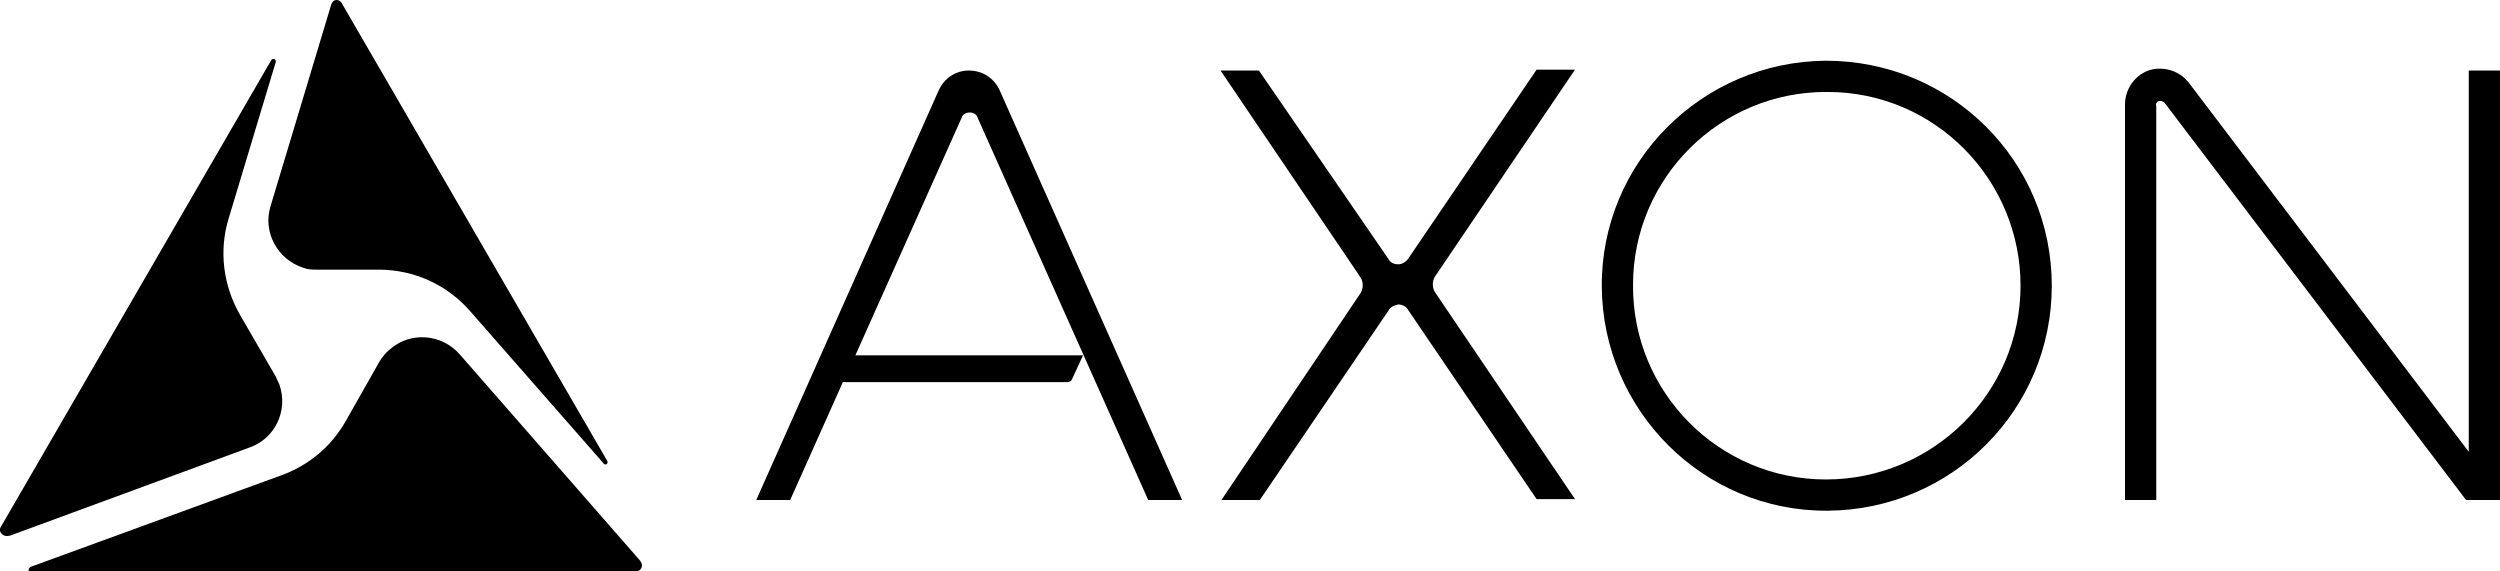 <?xml version="1.0" encoding="utf-8"?>
<!-- Generator: Adobe Illustrator 24.0.1, SVG Export Plug-In . SVG Version: 6.00 Build 0)  -->
<svg version="1.1" id="Layer_1" xmlns="http://www.w3.org/2000/svg" xmlns:xlink="http://www.w3.org/1999/xlink" x="0px" y="0px"
	 viewBox="0 0 280 64" style="enable-background:new 0 0 280 64;" xml:space="preserve">
<title>AXON_Logo_Light</title>
<g id="layer1">
	<g id="g38999">
		<path id="path38910" d="M67.6,51.9c0.2,0.3,0.6,0,0.4-0.3l-25-43.1l0,0l-4.7-8.1C38.2,0.2,38,0,37.7,0c-0.3,0-0.5,0.2-0.6,0.5
			l-6.8,22.6c-0.9,2.9,0.8,6,3.7,6.9c0.5,0.2,1,0.2,1.6,0.2h6.8c4,0,7.7,1.7,10.3,4.7L67.6,51.9z"/>
		<path id="path38912" d="M25.6,24.5l5.3-17.6c0-0.1-0.1-0.3-0.2-0.3c-0.1,0-0.2,0-0.3,0.1L0.1,59c-0.2,0.3-0.1,0.6,0.1,0.8
			C0.4,60,0.7,60.1,1,60h0.1L28,50.1c2.8-1,4.3-4.1,3.3-7c-0.1-0.3-0.3-0.6-0.4-0.9l-4-6.9C25,32,24.5,28.1,25.6,24.5"/>
		<path id="path38914" d="M63.2,64h8c0.4,0,0.7-0.3,0.7-0.7c0-0.2-0.1-0.3-0.2-0.5L51.5,39.7c-2-2.3-5.5-2.6-7.8-0.6
			c-0.5,0.4-0.9,0.9-1.2,1.4l-3.8,6.7c-1.6,2.8-4.1,4.9-7.1,6L3.4,63.5c-0.1,0.1-0.2,0.2-0.2,0.4c0,0.1,0.1,0.2,0.3,0.2H63.2z"/>
		<path id="path38916" d="M204.5,53.7c-12,0-21.7-9.8-21.6-21.8c0-12,9.8-21.7,21.8-21.6c12,0,21.6,9.8,21.6,21.7
			C226.3,44,216.5,53.7,204.5,53.7 M204.5,6.8c-13.9,0.1-25.2,11.4-25.1,25.3c0.1,13.9,11.4,25.2,25.3,25.1
			c13.9-0.1,25.1-11.3,25.1-25.2C229.8,18,218.5,6.8,204.5,6.8"/>
		<path id="path38918" d="M156.6,34.1c0.4,0,0.9,0.2,1.1,0.6l14.4,21.2h4.3l-15.7-23.2c-0.3-0.5-0.3-1.2,0-1.7l15.7-23.2h-4.3
			l-14.4,21.2c-0.3,0.4-0.7,0.6-1.1,0.6c-0.5,0-0.9-0.2-1.1-0.6L141,7.9h-4.3l15.7,23.2c0.3,0.5,0.3,1.2,0,1.7L136.8,56h4.3
			l14.4-21.2C155.7,34.4,156.1,34.2,156.6,34.1"/>
		<path id="path38920" d="M280,56V7.9h-3.5v42.7L245.1,9.2c-0.9-1.1-2.2-1.6-3.6-1.5c-2,0.2-3.5,2-3.5,4V56h3.5V11.9
			c-0.1-0.3,0.1-0.6,0.4-0.6c0.2,0,0.5,0.1,0.6,0.3L276.2,56H280z"/>
		<path id="path38922" d="M108.6,12.6c0.4,0,0.8,0.2,0.9,0.6L128.6,56h3.8L112,10.2c-0.6-1.4-1.9-2.3-3.5-2.3
			c-1.5,0-2.8,0.9-3.4,2.3L84.7,56h3.8l5.9-13.2h25.1c0.3,0,0.5-0.1,0.6-0.4l1.2-2.6H95.8l11.9-26.6
			C107.8,12.8,108.2,12.6,108.6,12.6L108.6,12.6z"/>
	</g>
</g>
</svg>
